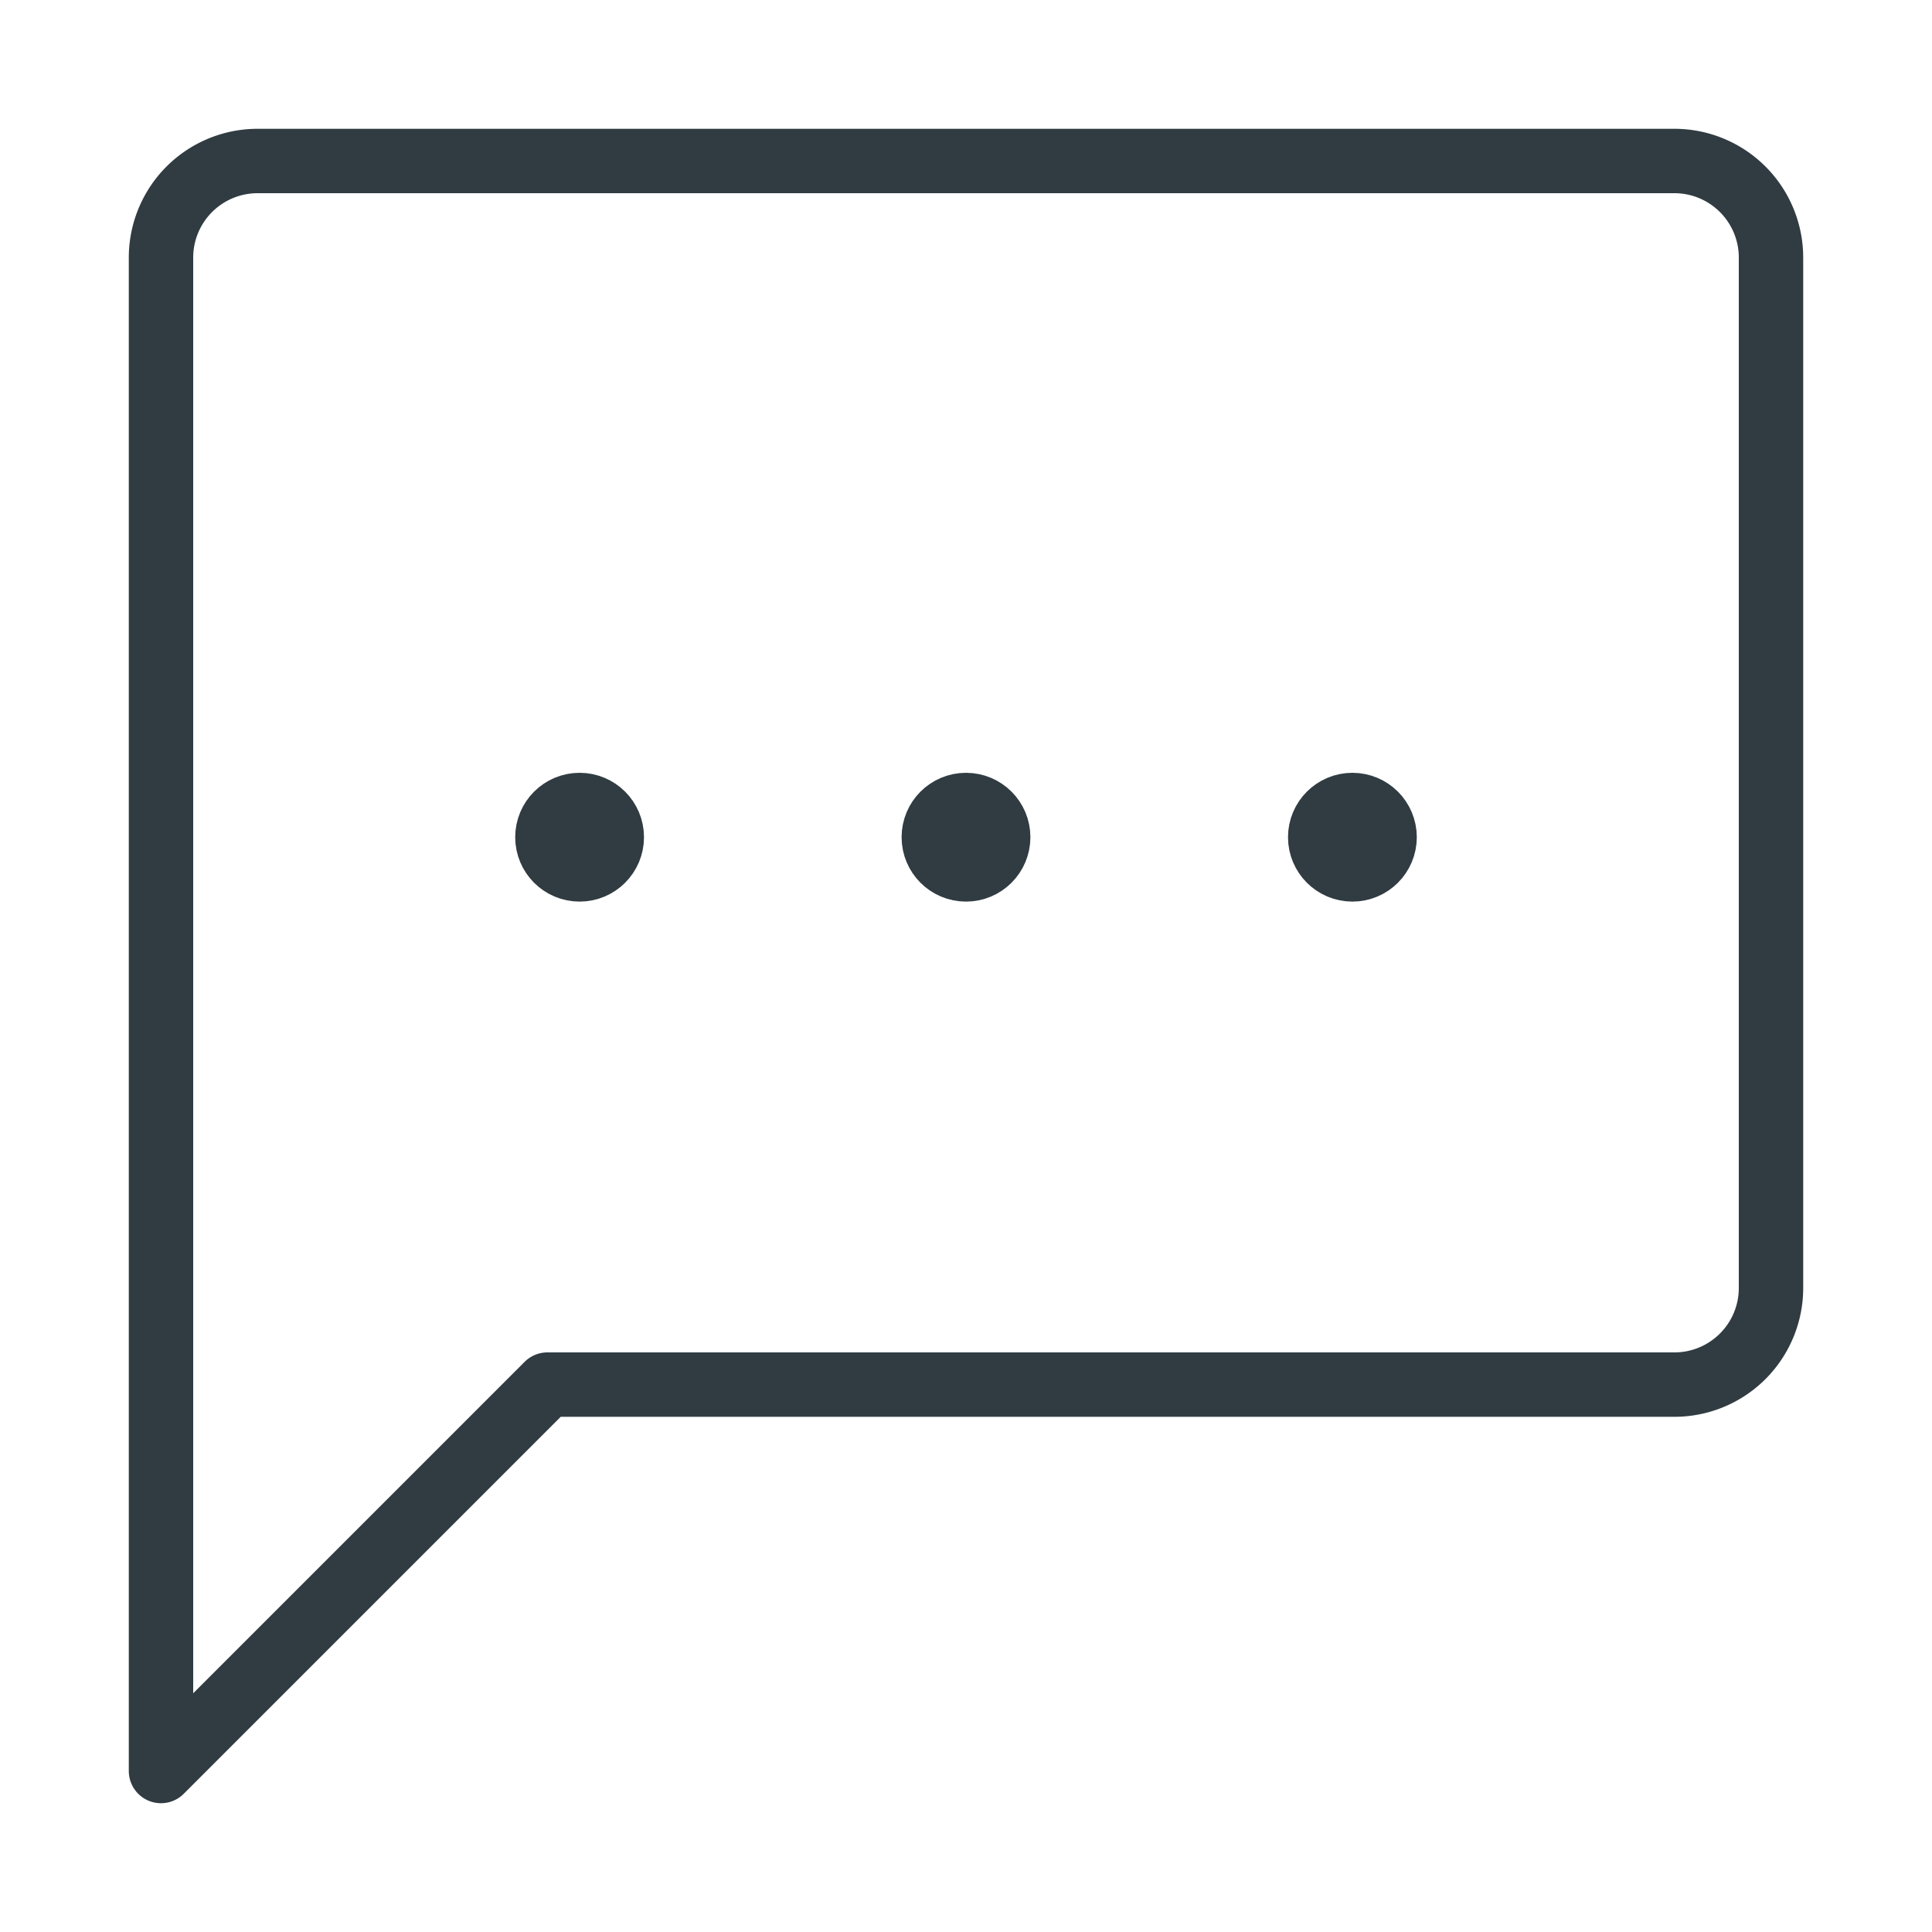 <svg xmlns="http://www.w3.org/2000/svg" viewBox="0 0 30 30">
  <title>Chat Bubble 13</title>
  <g id="Chat_Bubble_13" data-name="Chat Bubble 13">
    <g>
      <circle cx="9" cy="13" r="0.5" style="fill: none;stroke: #303c42;stroke-linecap: round;stroke-linejoin: round"/>
      <circle cx="15" cy="13" r="0.5" style="fill: none;stroke: #303c42;stroke-linecap: round;stroke-linejoin: round"/>
      <circle cx="21" cy="13" r="0.5" style="fill: none;stroke: #303c42;stroke-linecap: round;stroke-linejoin: round"/>
      <path d="M26,2.5H4A1.5,1.5,0,0,0,2.5,4V27.5l6-6H26A1.5,1.5,0,0,0,27.5,20V4A1.5,1.5,0,0,0,26,2.5Z" style="fill: none;stroke: #303c42;stroke-linecap: round;stroke-linejoin: round"/>
    </g>
  </g>
</svg>

